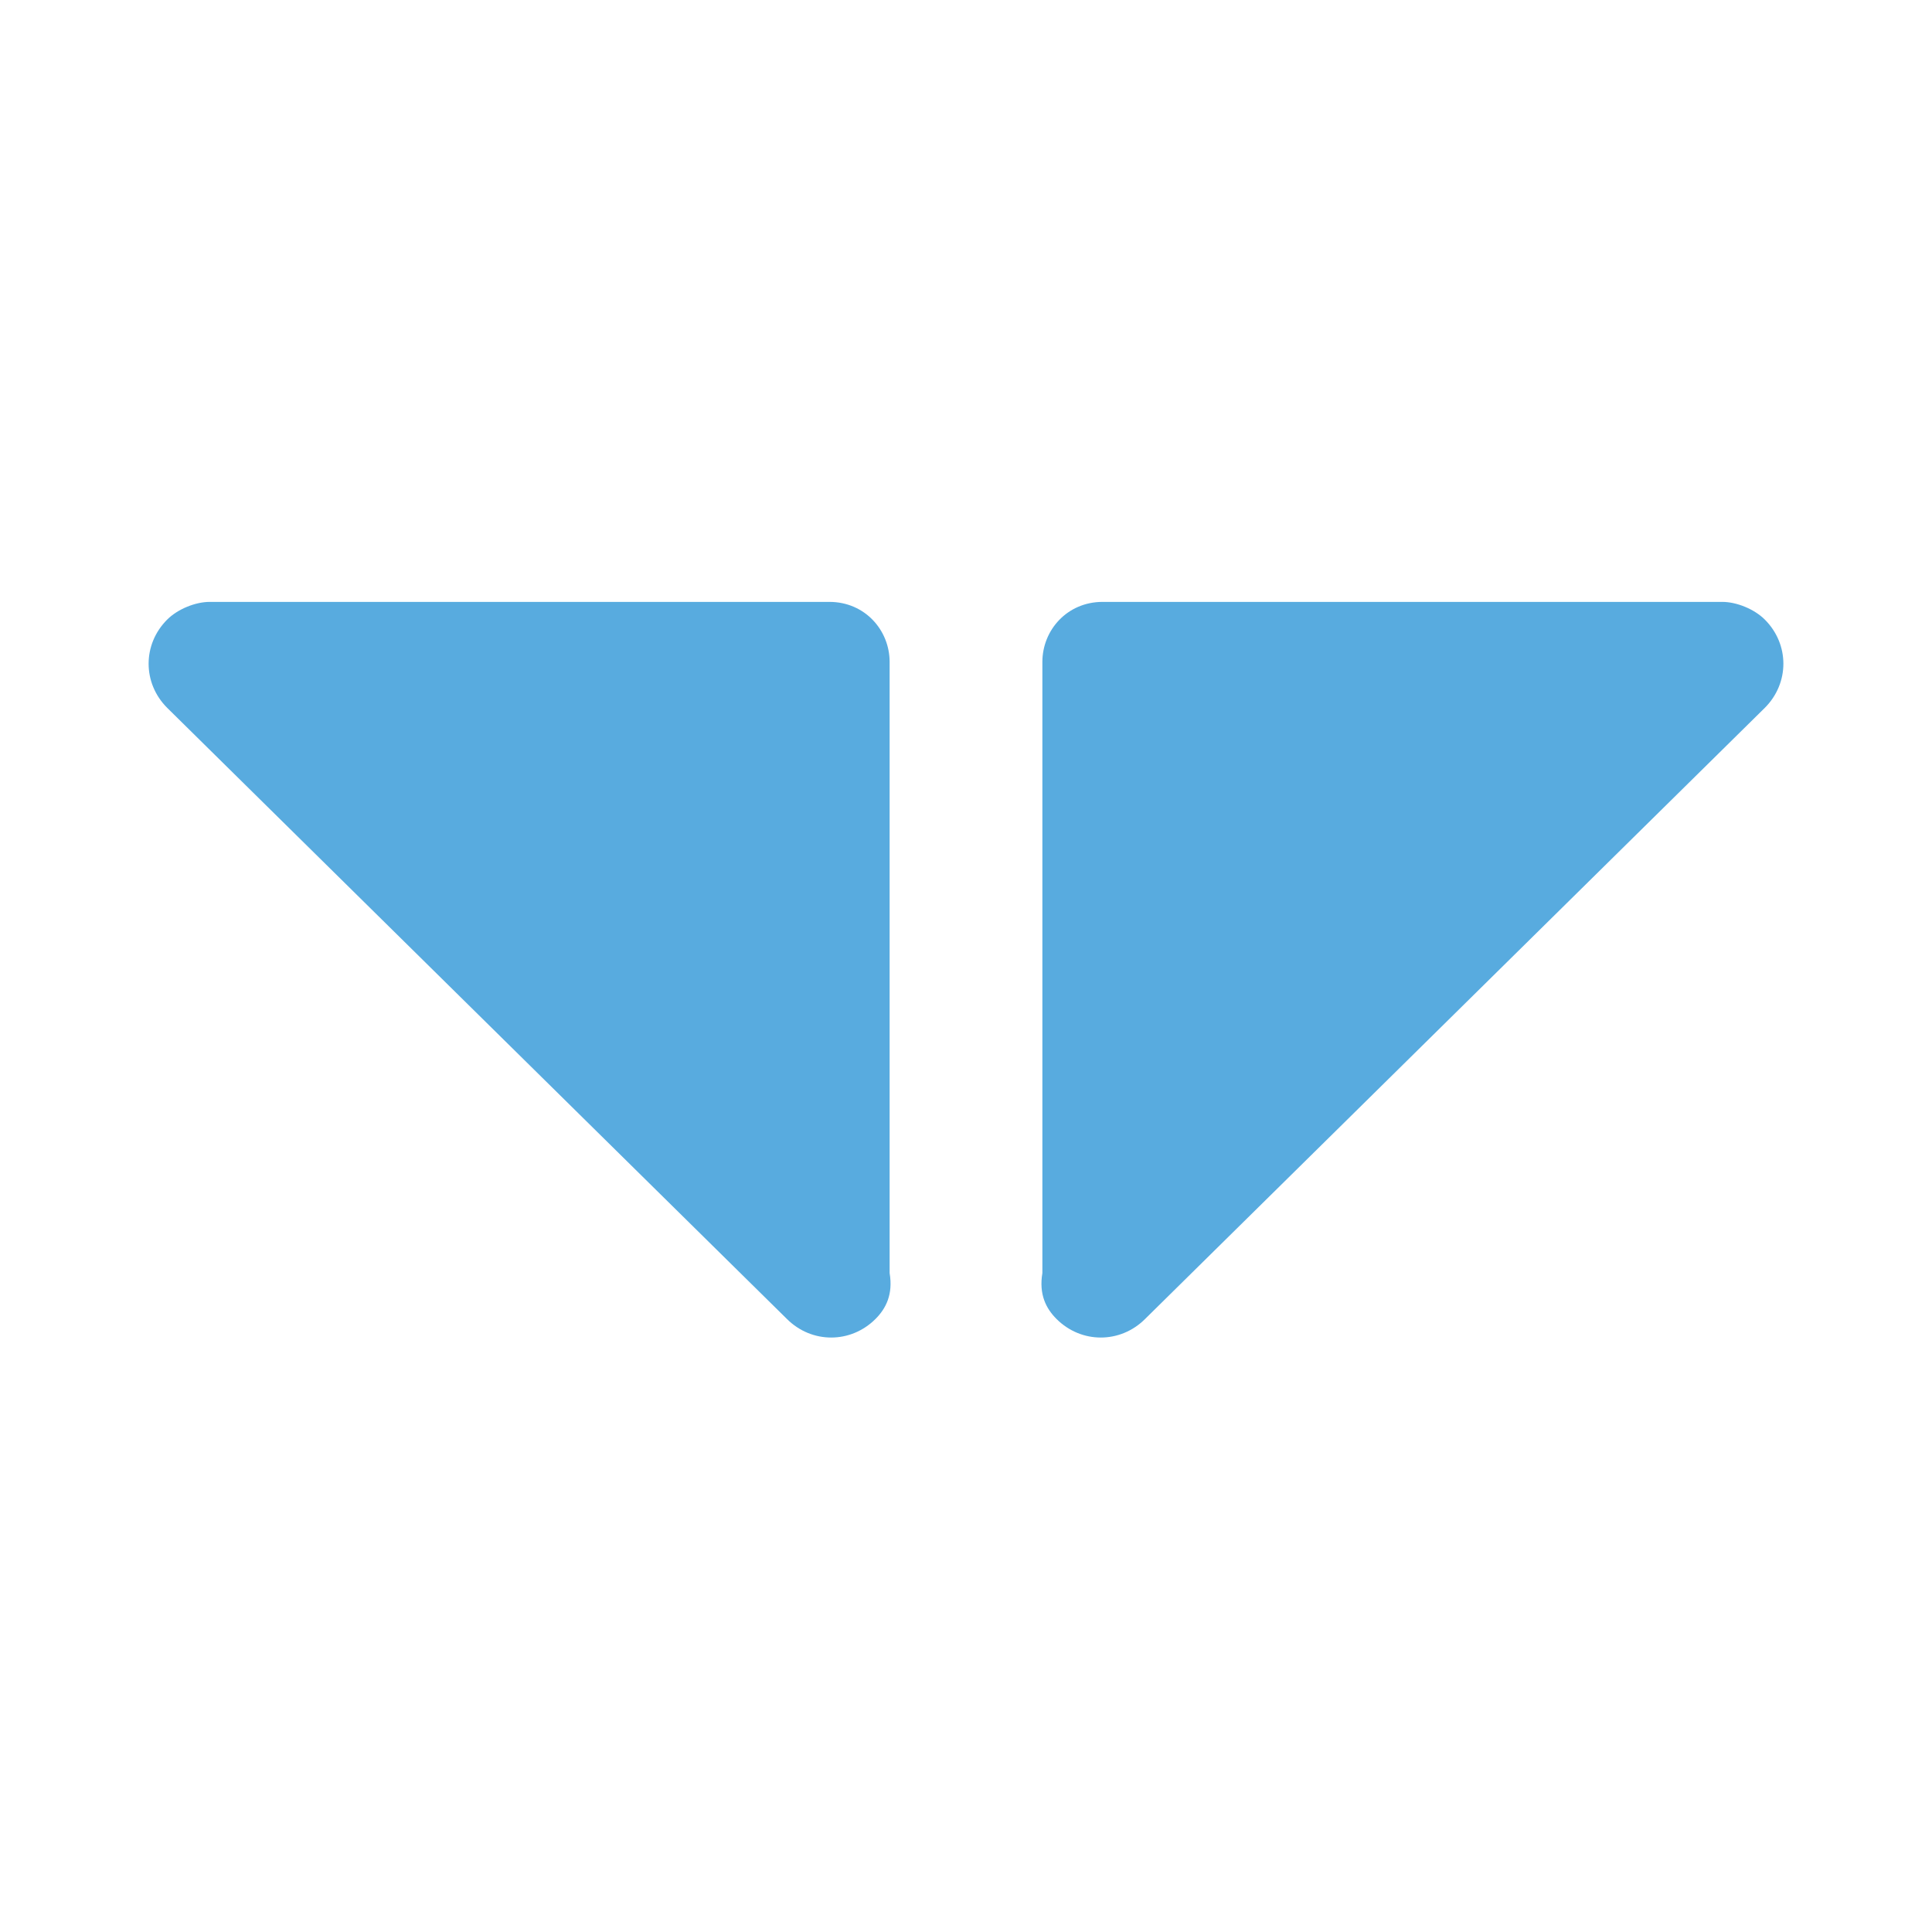 <svg xmlns="http://www.w3.org/2000/svg" version="1.1" xmlns:xlink="http://www.w3.org/1999/xlink" xmlns:svgjs="http://svgjs.dev/svgjs" width="260" height="260"><rect width="100%" height="100%" fill="#333333" stroke="none"/><svg width="260" height="260" viewBox="0 0 260 260" fill="none" xmlns="http://www.w3.org/2000/svg">
<rect width="260" height="260" fill="white"></rect>
<path d="M117.816 177.504C114.48 180.832 109.238 180.832 105.902 177.504L22.502 95.262C19.166 91.934 19.166 86.705 22.502 83.377C23.932 81.951 26.315 81 28.221 81H111.621C116.386 81 119.722 84.803 119.722 89.082V171.324C120.199 174.176 119.246 176.078 117.816 177.504Z" fill="#58ABDF"></path>
<path d="M142.184 177.504C145.52 180.832 150.762 180.832 154.098 177.504L237.498 95.262C240.834 91.934 240.834 86.705 237.498 83.377C236.068 81.951 233.686 81 231.779 81H148.38C143.614 81 140.278 84.803 140.278 89.082V171.324C139.801 174.176 140.754 176.078 142.184 177.504Z" fill="#58ABDF"></path>
</svg><style>@media (prefers-color-scheme: light) { :root { filter: none; } }
@media (prefers-color-scheme: dark) { :root { filter: none; } }
</style></svg>